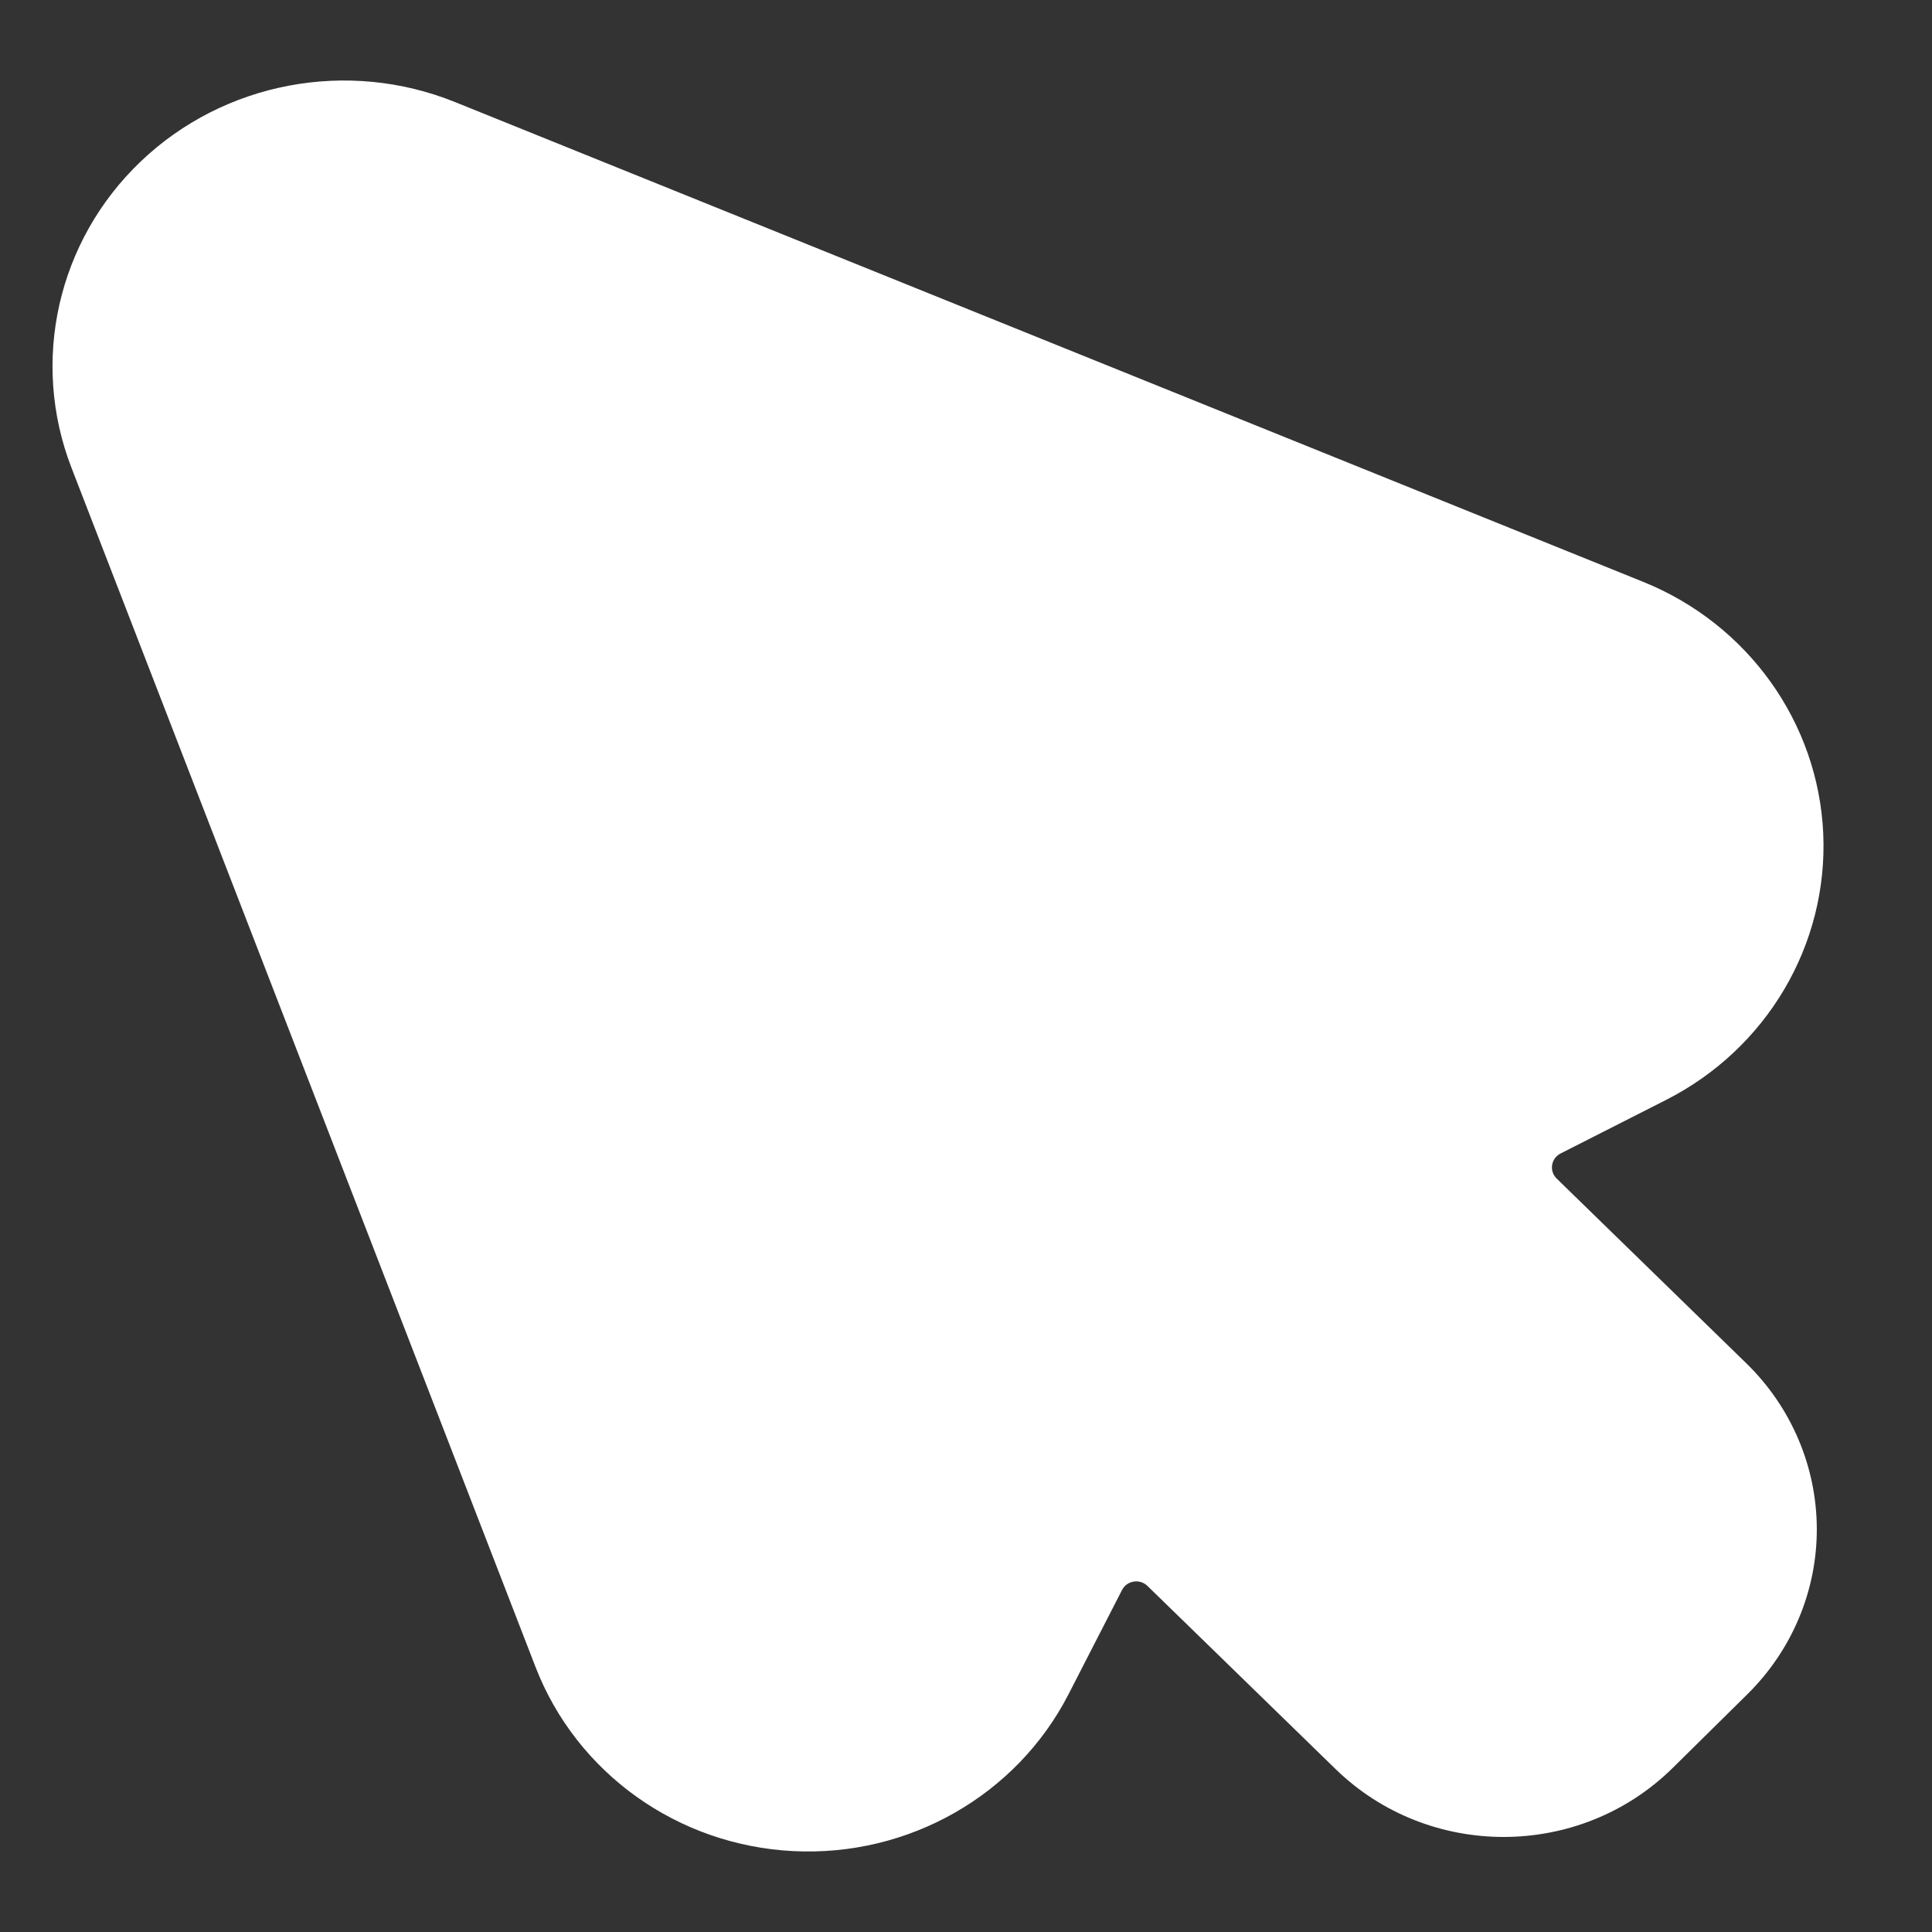 <svg width="24" height="24" viewBox="0 0 24 24" fill="none" xmlns="http://www.w3.org/2000/svg">
<rect x="0" y="0" width="24" height="24" fill="#333333" stroke="none"/>
<path fill-rule="evenodd" clip-rule="evenodd" d="M20.696 13.664C21.948 13.028 22.71 11.737 22.649 10.355C22.587 8.974 21.713 7.753 20.41 7.227L5.653 1.268C4.318 0.729 2.784 1.018 1.749 2.005C0.714 2.992 0.376 4.488 0.888 5.811L6.653 20.709C7.163 22.026 8.418 22.923 9.853 22.995C11.287 23.068 12.63 22.302 13.275 21.044L13.938 19.752C13.998 19.634 14.159 19.608 14.254 19.701L16.59 21.975C17.751 23.106 19.627 23.1 20.78 21.961L21.708 21.045C22.262 20.498 22.572 19.758 22.569 18.988C22.566 18.217 22.251 17.479 21.694 16.936L19.338 14.641C19.242 14.548 19.266 14.39 19.386 14.329L20.696 13.664Z" fill="white"/>
</svg>
